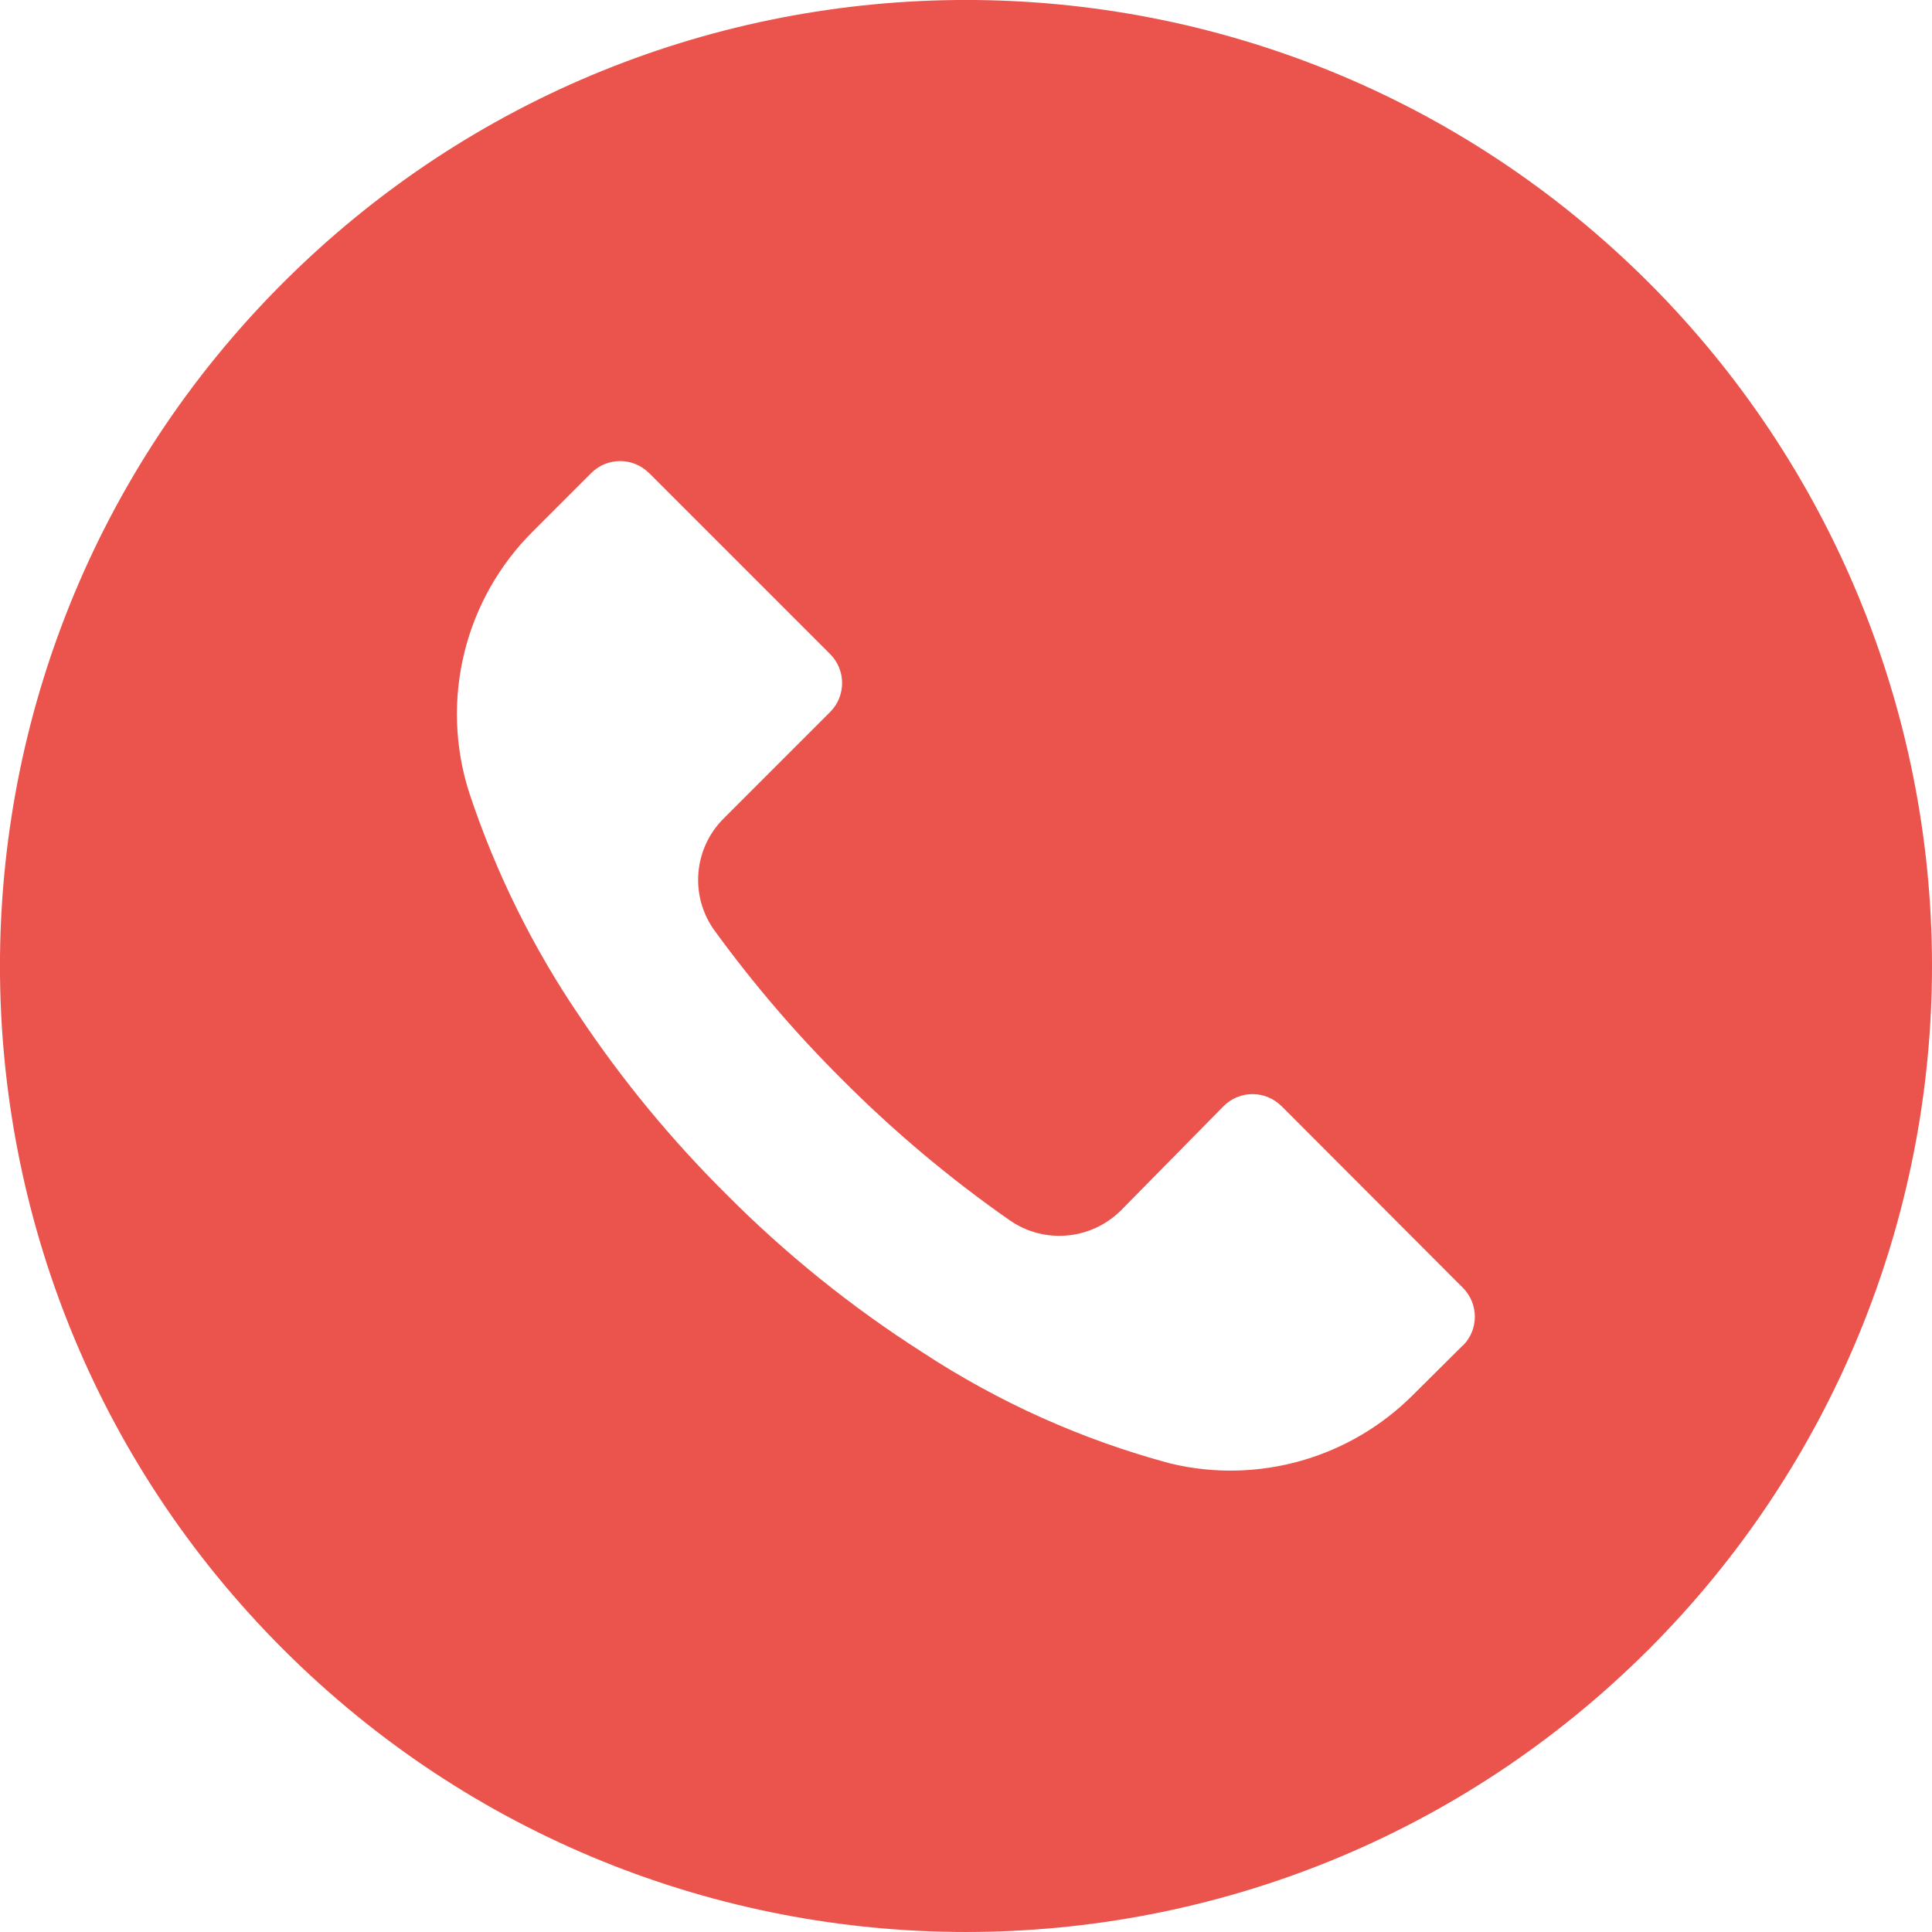 <svg width="24" height="24" viewBox="0 0 24 24" fill="none" xmlns="http://www.w3.org/2000/svg">
<g clip-path="url(#clip0)">
<path d="M20.484 3.513C15.797 -1.173 8.199 -1.171 3.513 3.516C-1.173 8.203 -1.171 15.801 3.516 20.486C8.203 25.172 15.801 25.171 20.486 20.484C22.736 18.233 24 15.18 24 11.997C23.999 8.815 22.734 5.763 20.484 3.513ZM18.173 16.715C18.173 16.716 18.172 16.717 18.172 16.717V16.713L17.564 17.317C16.777 18.113 15.632 18.441 14.544 18.181C13.447 17.888 12.405 17.42 11.456 16.797C10.574 16.234 9.757 15.575 9.02 14.833C8.341 14.159 7.731 13.42 7.2 12.625C6.618 11.77 6.158 10.838 5.832 9.857C5.458 8.704 5.768 7.439 6.632 6.589L7.344 5.877C7.542 5.678 7.863 5.678 8.062 5.876C8.063 5.876 8.063 5.877 8.064 5.877L10.312 8.125C10.51 8.323 10.511 8.645 10.313 8.844C10.313 8.844 10.312 8.845 10.312 8.845L8.992 10.165C8.613 10.54 8.565 11.135 8.88 11.565C9.357 12.22 9.885 12.837 10.46 13.409C11.1 14.052 11.796 14.637 12.54 15.157C12.969 15.457 13.552 15.406 13.924 15.037L15.2 13.741C15.398 13.542 15.719 13.542 15.918 13.74C15.918 13.74 15.919 13.741 15.92 13.741L18.172 15.997C18.37 16.195 18.371 16.517 18.173 16.715Z" fill="#EA544C"/>
</g>
<defs>
<clipPath id="clip0">
<rect width="24" height="24" fill="white"/>
</clipPath>
</defs>
</svg>
